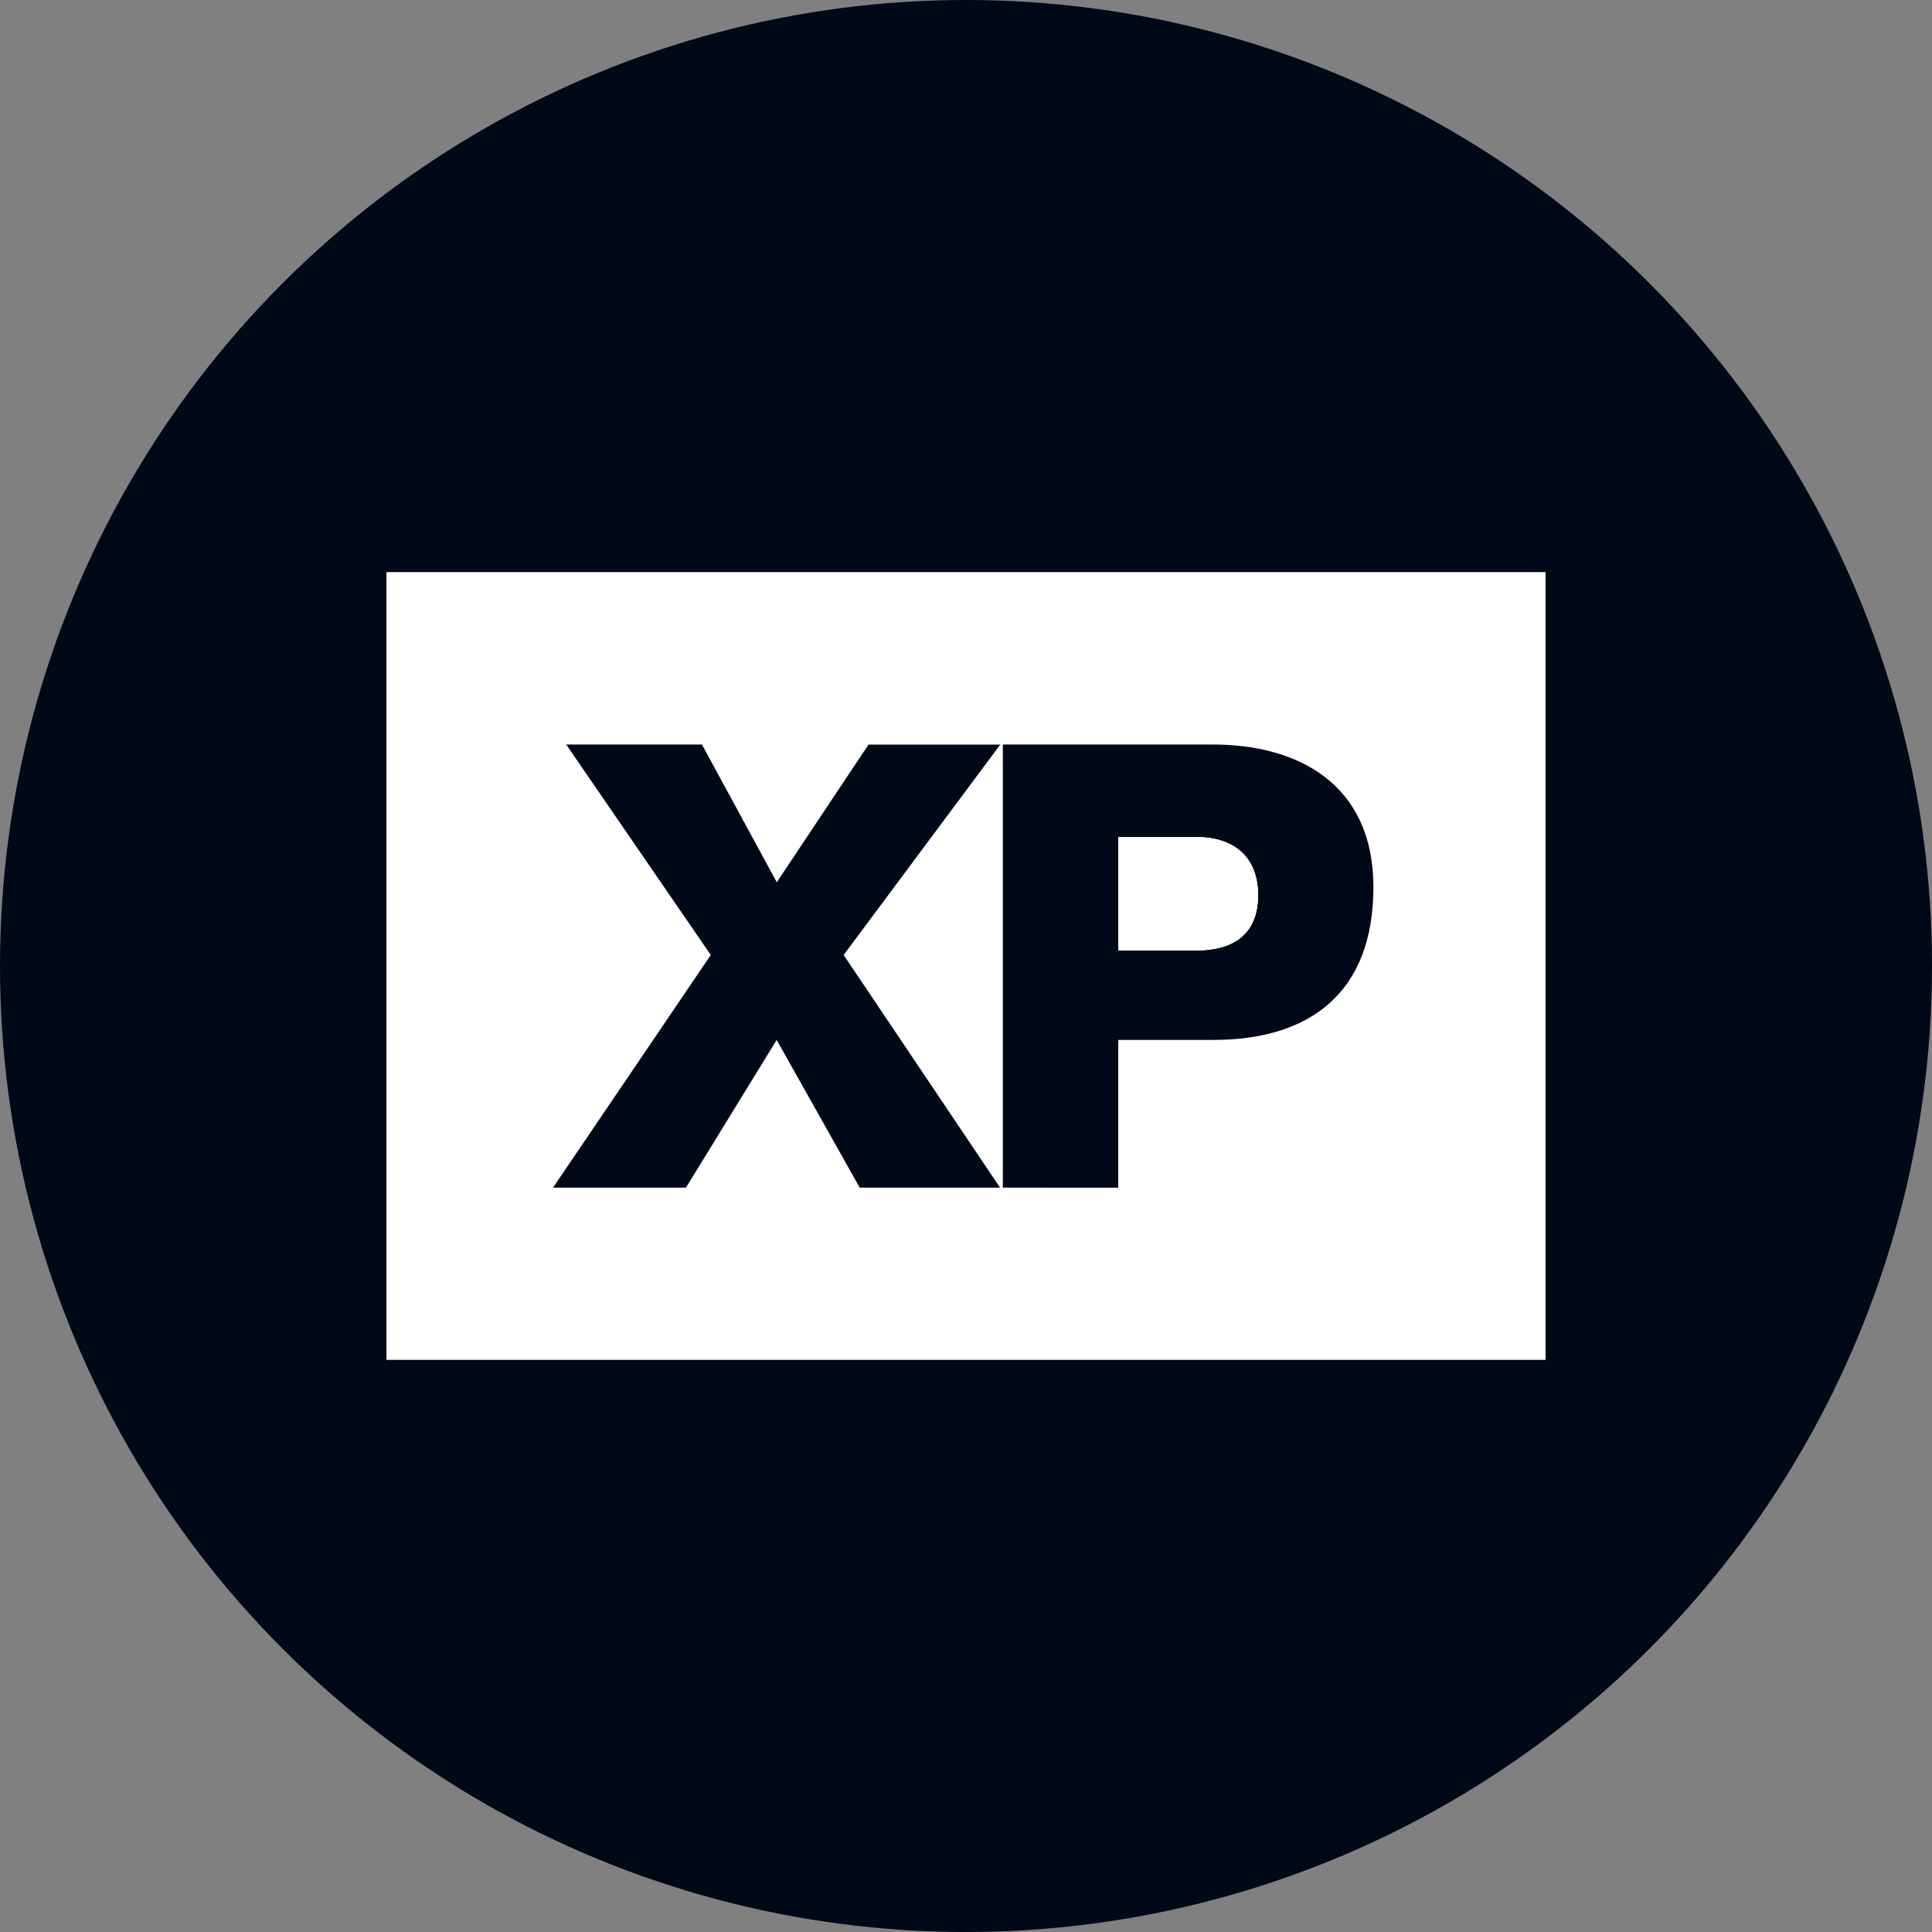 <?xml version='1.0' encoding='utf-8'?>
<svg xmlns="http://www.w3.org/2000/svg" id="Layer_1" data-name="Layer 1" viewBox="0 0 300 300" width="300" height="300"><rect x="0" y="0" width="300" height="300" fill="#808080" stroke="none"/><defs><clipPath id="bz_circular_clip"><circle cx="150.0" cy="150.0" r="150.0" /></clipPath></defs><g clip-path="url(#bz_circular_clip)"><rect x="-1.5" y="-1.5" width="303" height="303" fill="#010818" /><path d="M195.34,139c0,6.25-4.06,8.58-9.65,8.58H173.64V130h12.05v0C191.16,129.93,195.34,132.73,195.34,139Z" fill="#fff" /><path d="M195.34,139c0,6.25-4.06,8.58-9.65,8.58H173.64V130h12.05v0C191.16,129.93,195.34,132.73,195.34,139Z" fill="#fff" fill-rule="evenodd" /><path d="M60,88.84V211.16H240V88.84Zm95.29,95.58H133.5l-12.9-22.94-14.09,22.94H85.87l24.5-36.13L87.92,115.61H109L120.62,137l14.24-21.38h20.46L131,148.29Zm33.1-22.94H173.64v22.94H155.72V115.61h32.67c12.83,0,24.87,5.88,24.87,22.16S203.52,161.48,188.39,161.48Z" fill="#fff" fill-rule="evenodd" /><path d="M195.34,139c0,6.25-4.06,8.58-9.65,8.58H173.64V130h12.05v0C191.16,129.93,195.34,132.73,195.34,139Z" fill="#fff" fill-rule="evenodd" /></g></svg>
